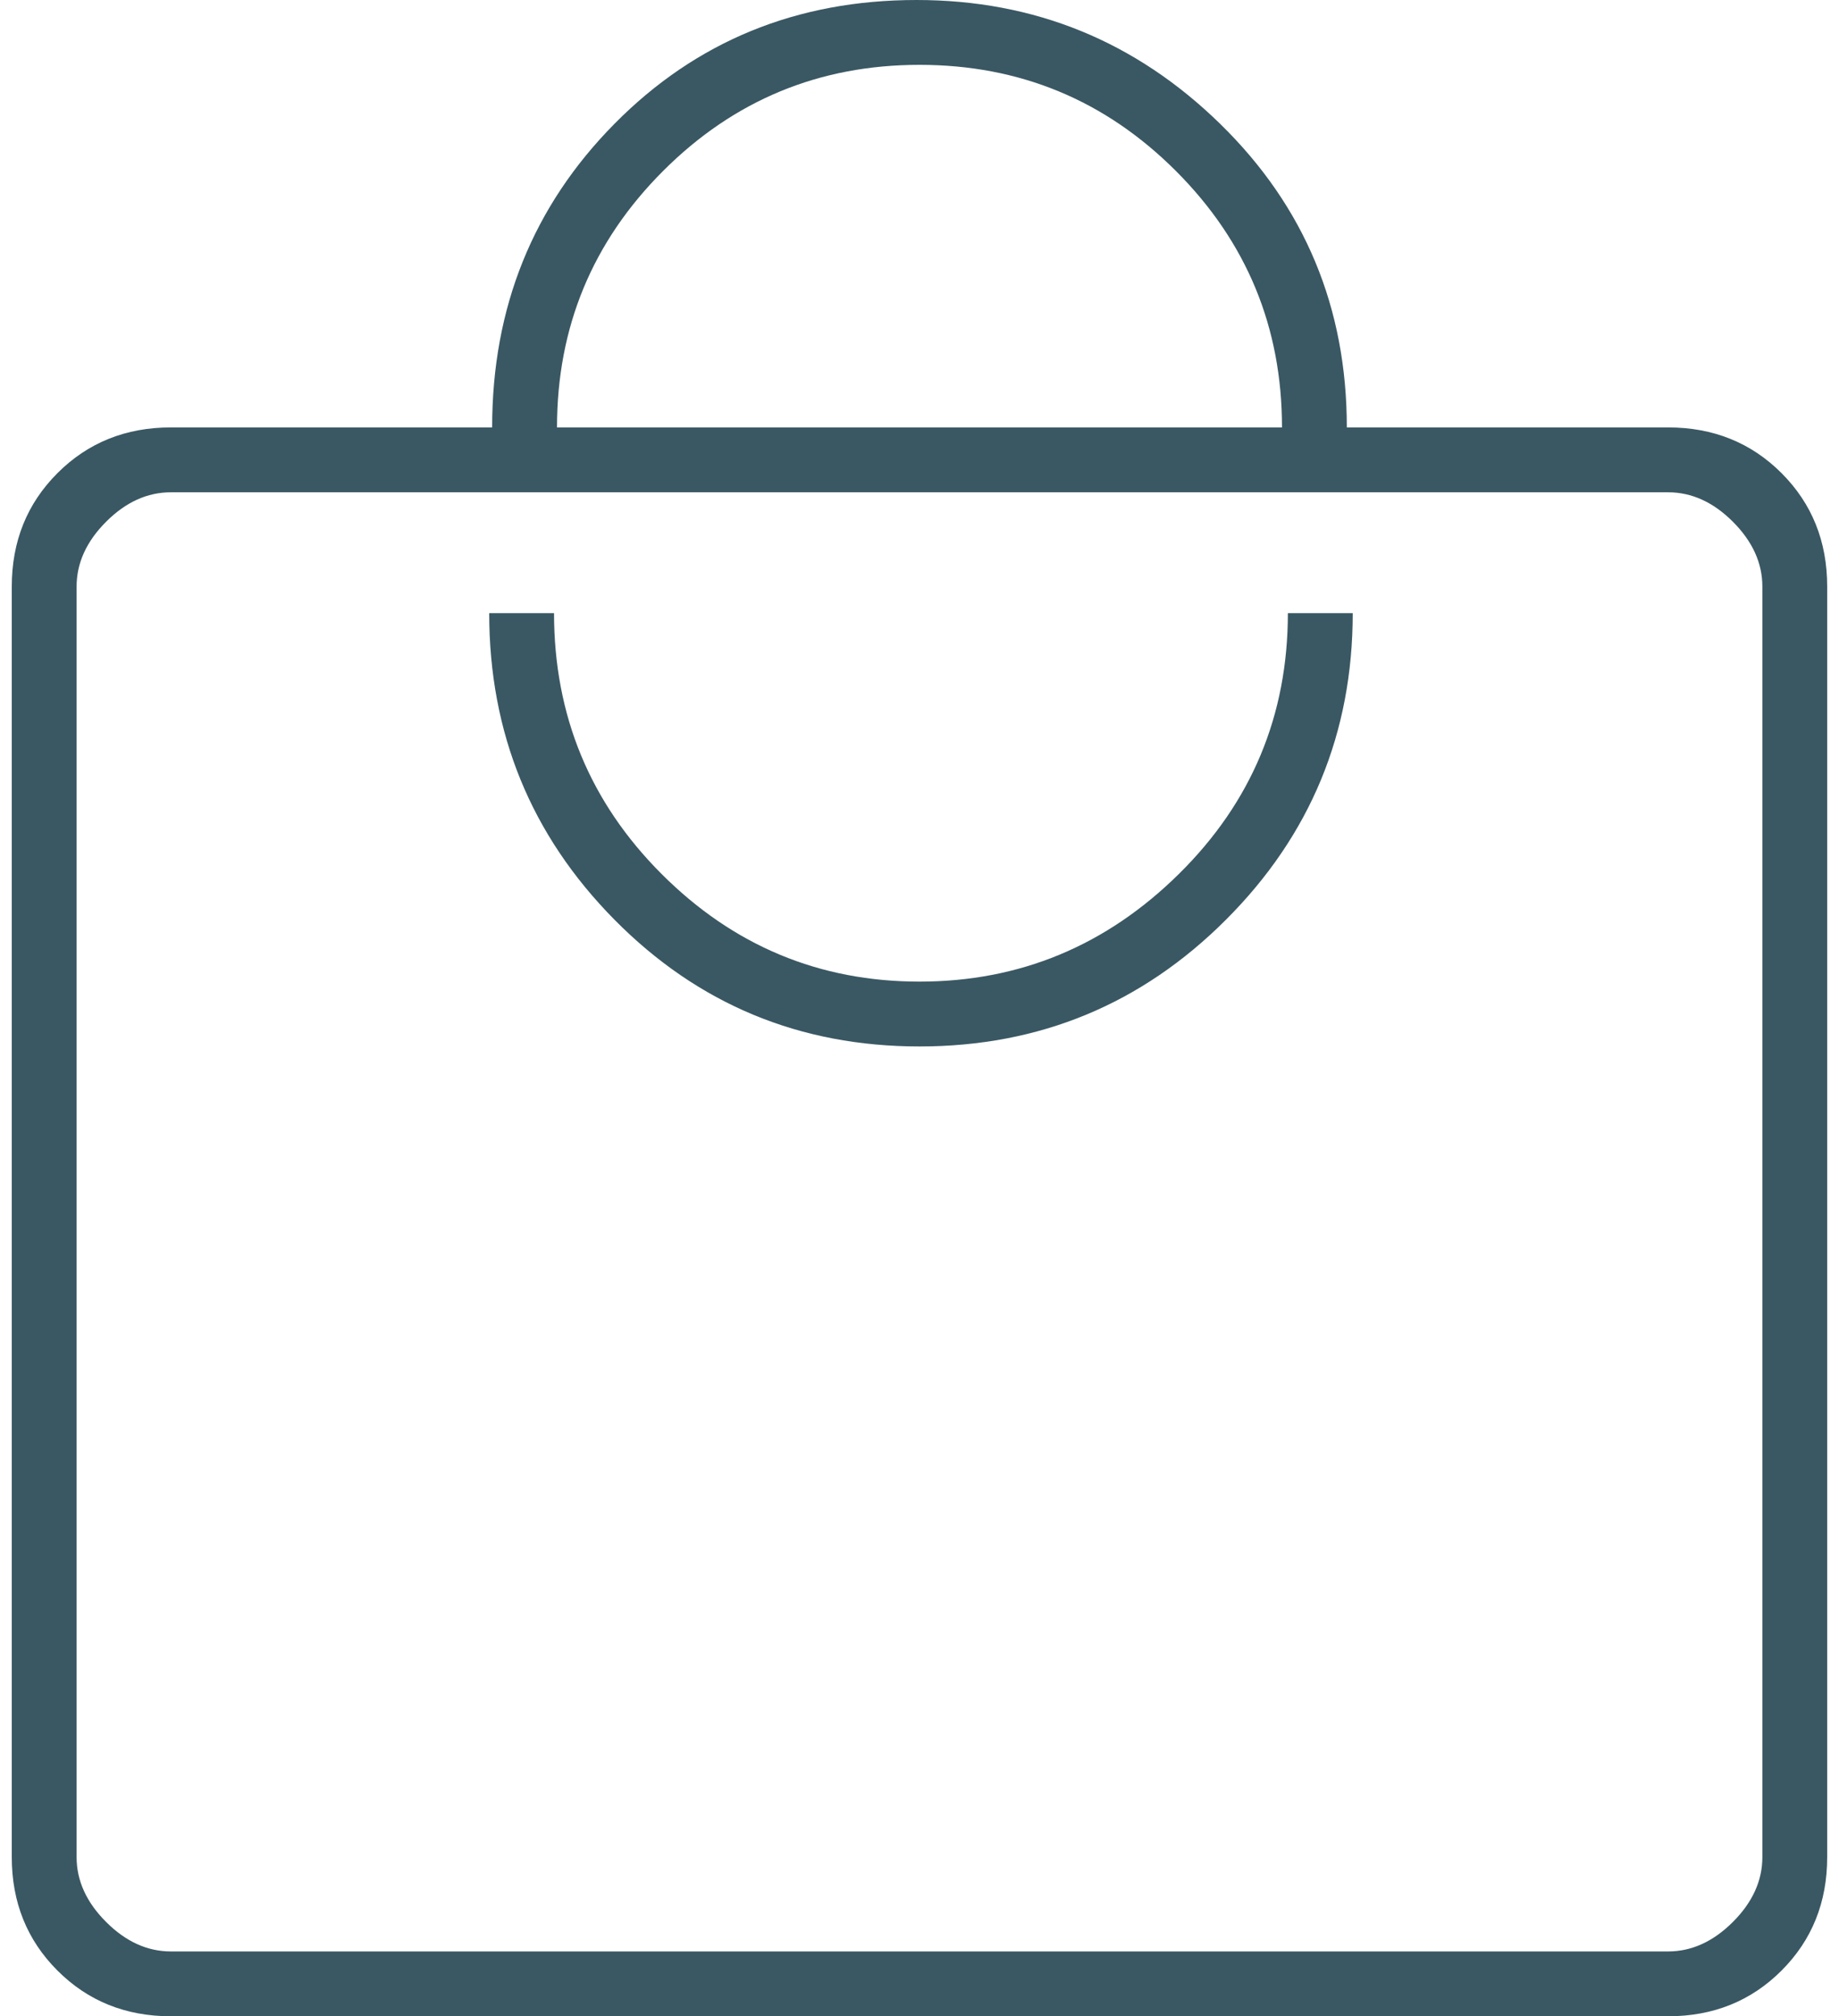<?xml version="1.0" encoding="UTF-8"?>
<svg xmlns="http://www.w3.org/2000/svg" width="52" height="57" viewBox="0 0 52 57" fill="none">
  <path d="M4.833 57C3.555 57 2.486 56.569 1.625 55.708C0.764 54.847 0.333 53.778 0.333 52.5V16.583C0.333 15.306 0.764 14.236 1.625 13.375C2.486 12.514 3.555 12.083 4.833 12.083H13.916C13.916 8.694 15.069 5.833 17.375 3.5C19.68 1.167 22.527 0 25.916 0C29.25 0 32.111 1.167 34.5 3.5C36.889 5.833 38.083 8.694 38.083 12.083H47.166C48.444 12.083 49.514 12.514 50.375 13.375C51.236 14.236 51.666 15.306 51.666 16.583V52.5C51.666 53.778 51.236 54.847 50.375 55.708C49.514 56.569 48.444 57 47.166 57H4.833ZM4.833 55.167H47.166C47.833 55.167 48.444 54.889 49 54.333C49.555 53.778 49.833 53.167 49.833 52.5V16.583C49.833 15.917 49.555 15.306 49 14.75C48.444 14.194 47.833 13.917 47.166 13.917H4.833C4.166 13.917 3.555 14.194 3 14.75C2.444 15.306 2.166 15.917 2.166 16.583V52.5C2.166 53.167 2.444 53.778 3 54.333C3.555 54.889 4.166 55.167 4.833 55.167ZM26 29.583C29.389 29.583 32.278 28.389 34.666 26C37.055 23.611 38.25 20.722 38.25 17.333H36.416C36.416 20.222 35.389 22.681 33.333 24.708C31.277 26.736 28.833 27.75 26 27.75C23.166 27.75 20.736 26.736 18.708 24.708C16.68 22.681 15.666 20.222 15.666 17.333H13.833C13.833 20.722 15.014 23.611 17.375 26C19.736 28.389 22.611 29.583 26 29.583ZM15.75 12.083H36.25C36.25 9.25 35.25 6.833 33.25 4.833C31.25 2.833 28.833 1.833 26 1.833C23.166 1.833 20.75 2.833 18.75 4.833C16.75 6.833 15.75 9.25 15.75 12.083Z" fill="#3A5863"></path>
</svg>
